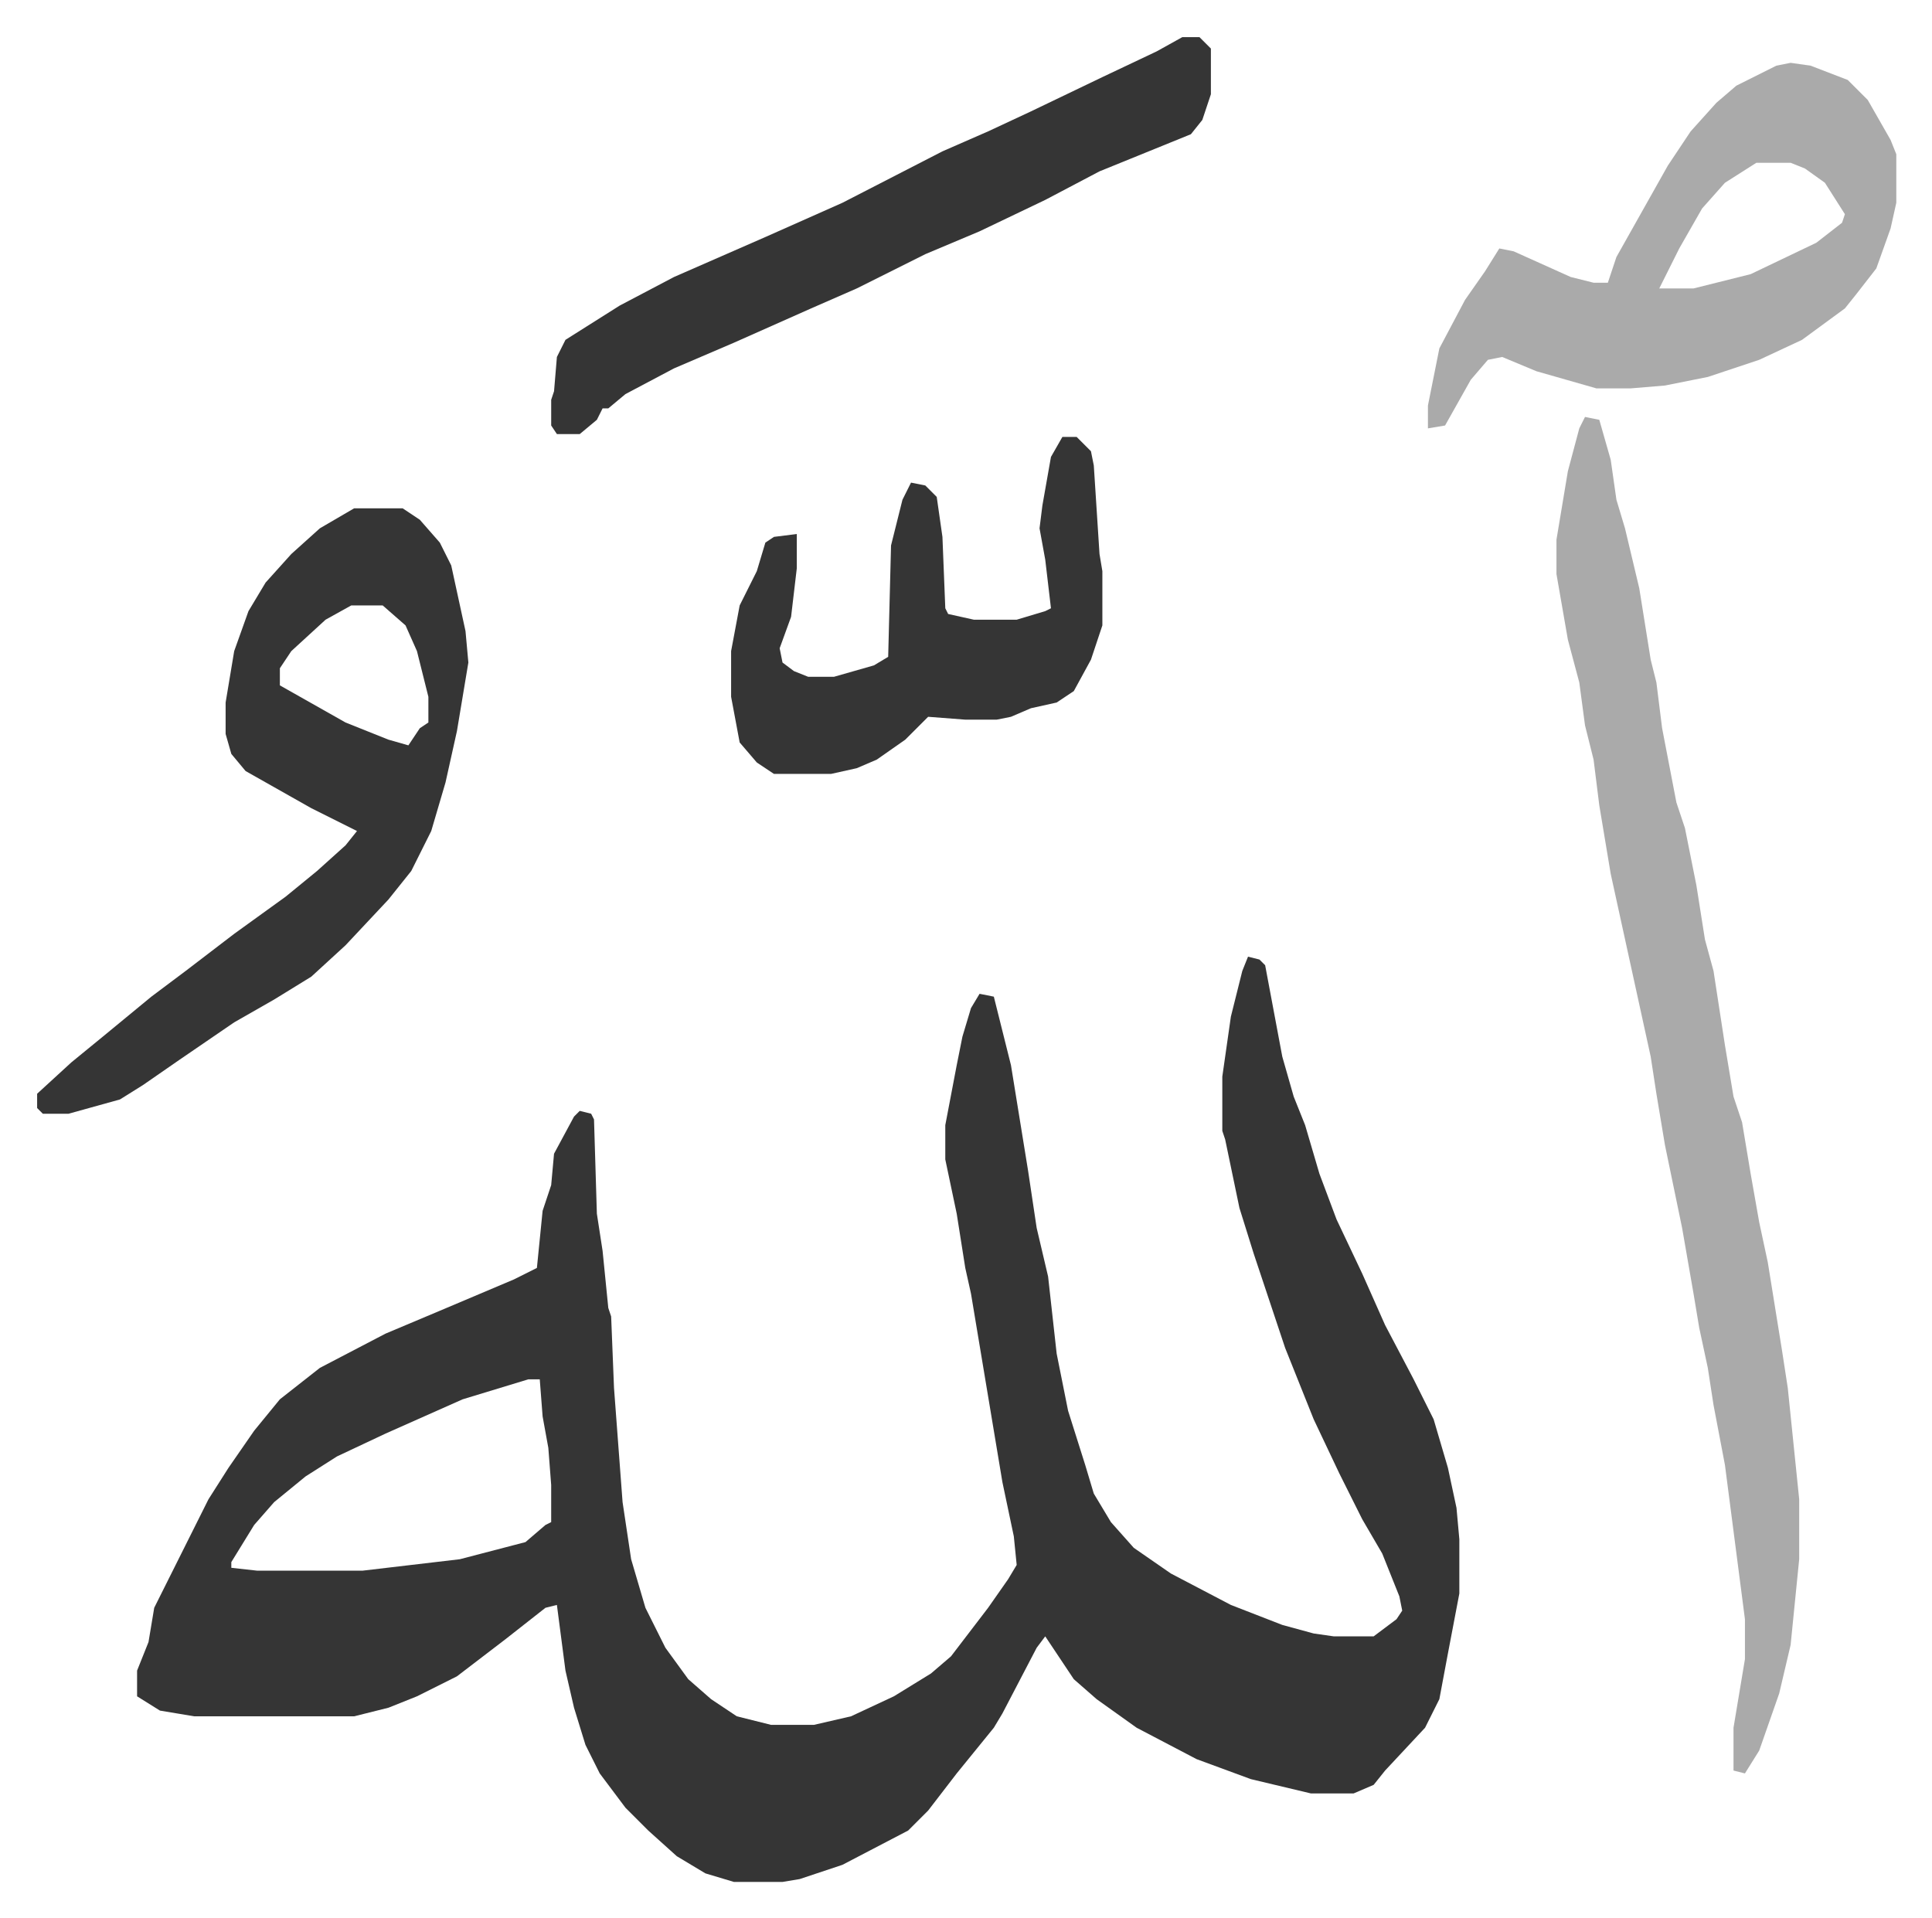 <svg xmlns="http://www.w3.org/2000/svg" viewBox="-13 345 676.5 671.5">
    <path fill="#353535" id="rule_normal" d="m424 680 4 1 2 2 6 32 4 14 4 10 5 17 6 16 9 19 8 18 10 19 7 14 5 17 3 14 1 11v19l-4 21-3 16-5 10-14 15-4 5-7 3h-15l-21-5-19-7-21-11-14-10-8-7-10-15-3 4-12 23-3 5-13 16-10 13-7 7-23 12-15 5-6 1h-17l-10-3-10-6-10-9-8-8-9-12-5-10-4-13-3-13-3-23-4 1-14 11-17 13-14 7-10 4-12 3H55l-12-2-8-5v-9l4-10 2-12 11-22 8-16 7-11 9-13 9-11 14-11 23-12 19-8 26-11 8-4 2-20 3-9 1-11 7-13 2-2 4 1 1 2 1 33 2 13 2 20 1 3 1 25 3 40 3 20 5 17 7 14 8 11 8 7 9 6 12 3h15l13-3 15-7 13-8 7-6 13-17 7-10 3-5-1-10-4-19-6-36-5-30-2-9-3-19-4-19v-12l4-21 2-10 3-10 3-5 5 1 3 12 3 12 6 37 3 20 4 17 3 27 4 20 6 19 3 10 6 10 8 9 13 9 21 11 18 7 11 3 7 1h14l8-6 2-3-1-5-6-15-7-12-8-16-9-19-10-25-11-33-5-16-5-24-1-3v-19l3-21 4-16zM172 828l-23 7-27 12-17 8-11 7-11 9-7 8-8 13v2l9 1h37l34-4 23-6 7-6 2-1v-13l-1-13-2-11-1-13z"/>
    <path fill="#aaa" id="rule_hamzat_wasl" d="m542 491 5 1 4 14 2 14 3 10 5 21 4 25 2 8 2 16 5 26 3 9 4 20 3 19 3 11 4 26 3 18 3 9 3 18 3 17 3 14 5 31 2 13 4 39v21l-3 30-4 17-7 20-5 8-4-1v-15l4-24v-14l-7-54-4-21-2-13-3-14-2-12-4-23-6-29-3-18-2-13-14-64-4-24-2-16-3-12-2-15-4-15-4-23v-12l4-24 4-15z"/>
    <path fill="#353535" id="rule_normal" d="M111 523h17l6 4 7 8 4 8 5 23 1 11-4 24-4 18-5 17-7 14-8 10-15 16-12 11-13 8-14 8-19 13-13 9-8 5-18 5H2l-2-2v-5l12-11 11-9 17-14 12-9 17-13 18-13 11-9 10-9 4-5-16-8-23-13-5-6-2-7v-11l3-18 5-14 6-10 9-10 10-9zm-1 34-9 5-12 11-4 6v6l23 13 15 6 7 2 4-6 3-2v-9l-4-16-4-9-8-7z"/>
    <path fill="#aaa" id="rule_hamzat_wasl" d="m614 367 7 1 13 5 7 7 8 14 2 5v17l-2 9-5 14-7 9-4 5-15 11-15 7-18 6-15 3-12 1h-12l-21-6-12-5-5 1-6 7-9 16-6 1v-8l4-20 9-17 7-10 5-8 5 1 20 9 8 2h5l3-9 9-16 9-16 8-12 9-10 7-6 14-7zm-12 35-11 7-8 9-8 14-7 14h12l20-5 23-11 9-7 1-3-7-11-7-5-5-2z"/>
    <path fill="#353535" id="rule_normal" d="M401 358h6l4 4v16l-3 9-4 5-32 13-19 10-23 11-19 8-24 12-16 7-27 12-21 9-17 9-6 5h-2l-2 4-6 5h-8l-2-3v-9l1-3 1-12 3-6 19-12 19-10 32-14 27-12 35-18 16-7 15-7 25-12 19-9zm-42 140h5l5 5 1 5 2 31 1 6v19l-4 12-6 11-6 4-9 2-7 3-5 1h-11l-13-1-8 8-10 7-7 3-9 2h-20l-6-4-6-7-3-16v-16l3-16 6-12 3-10 3-2 8-1v12l-2 17-4 11 1 5 4 3 5 2h9l14-4 5-3 1-39 4-16 3-6 5 1 4 4 2 14 1 25 1 2 9 2h15l10-3 2-1-2-17-2-11 1-8 3-17z"/>
</svg>
